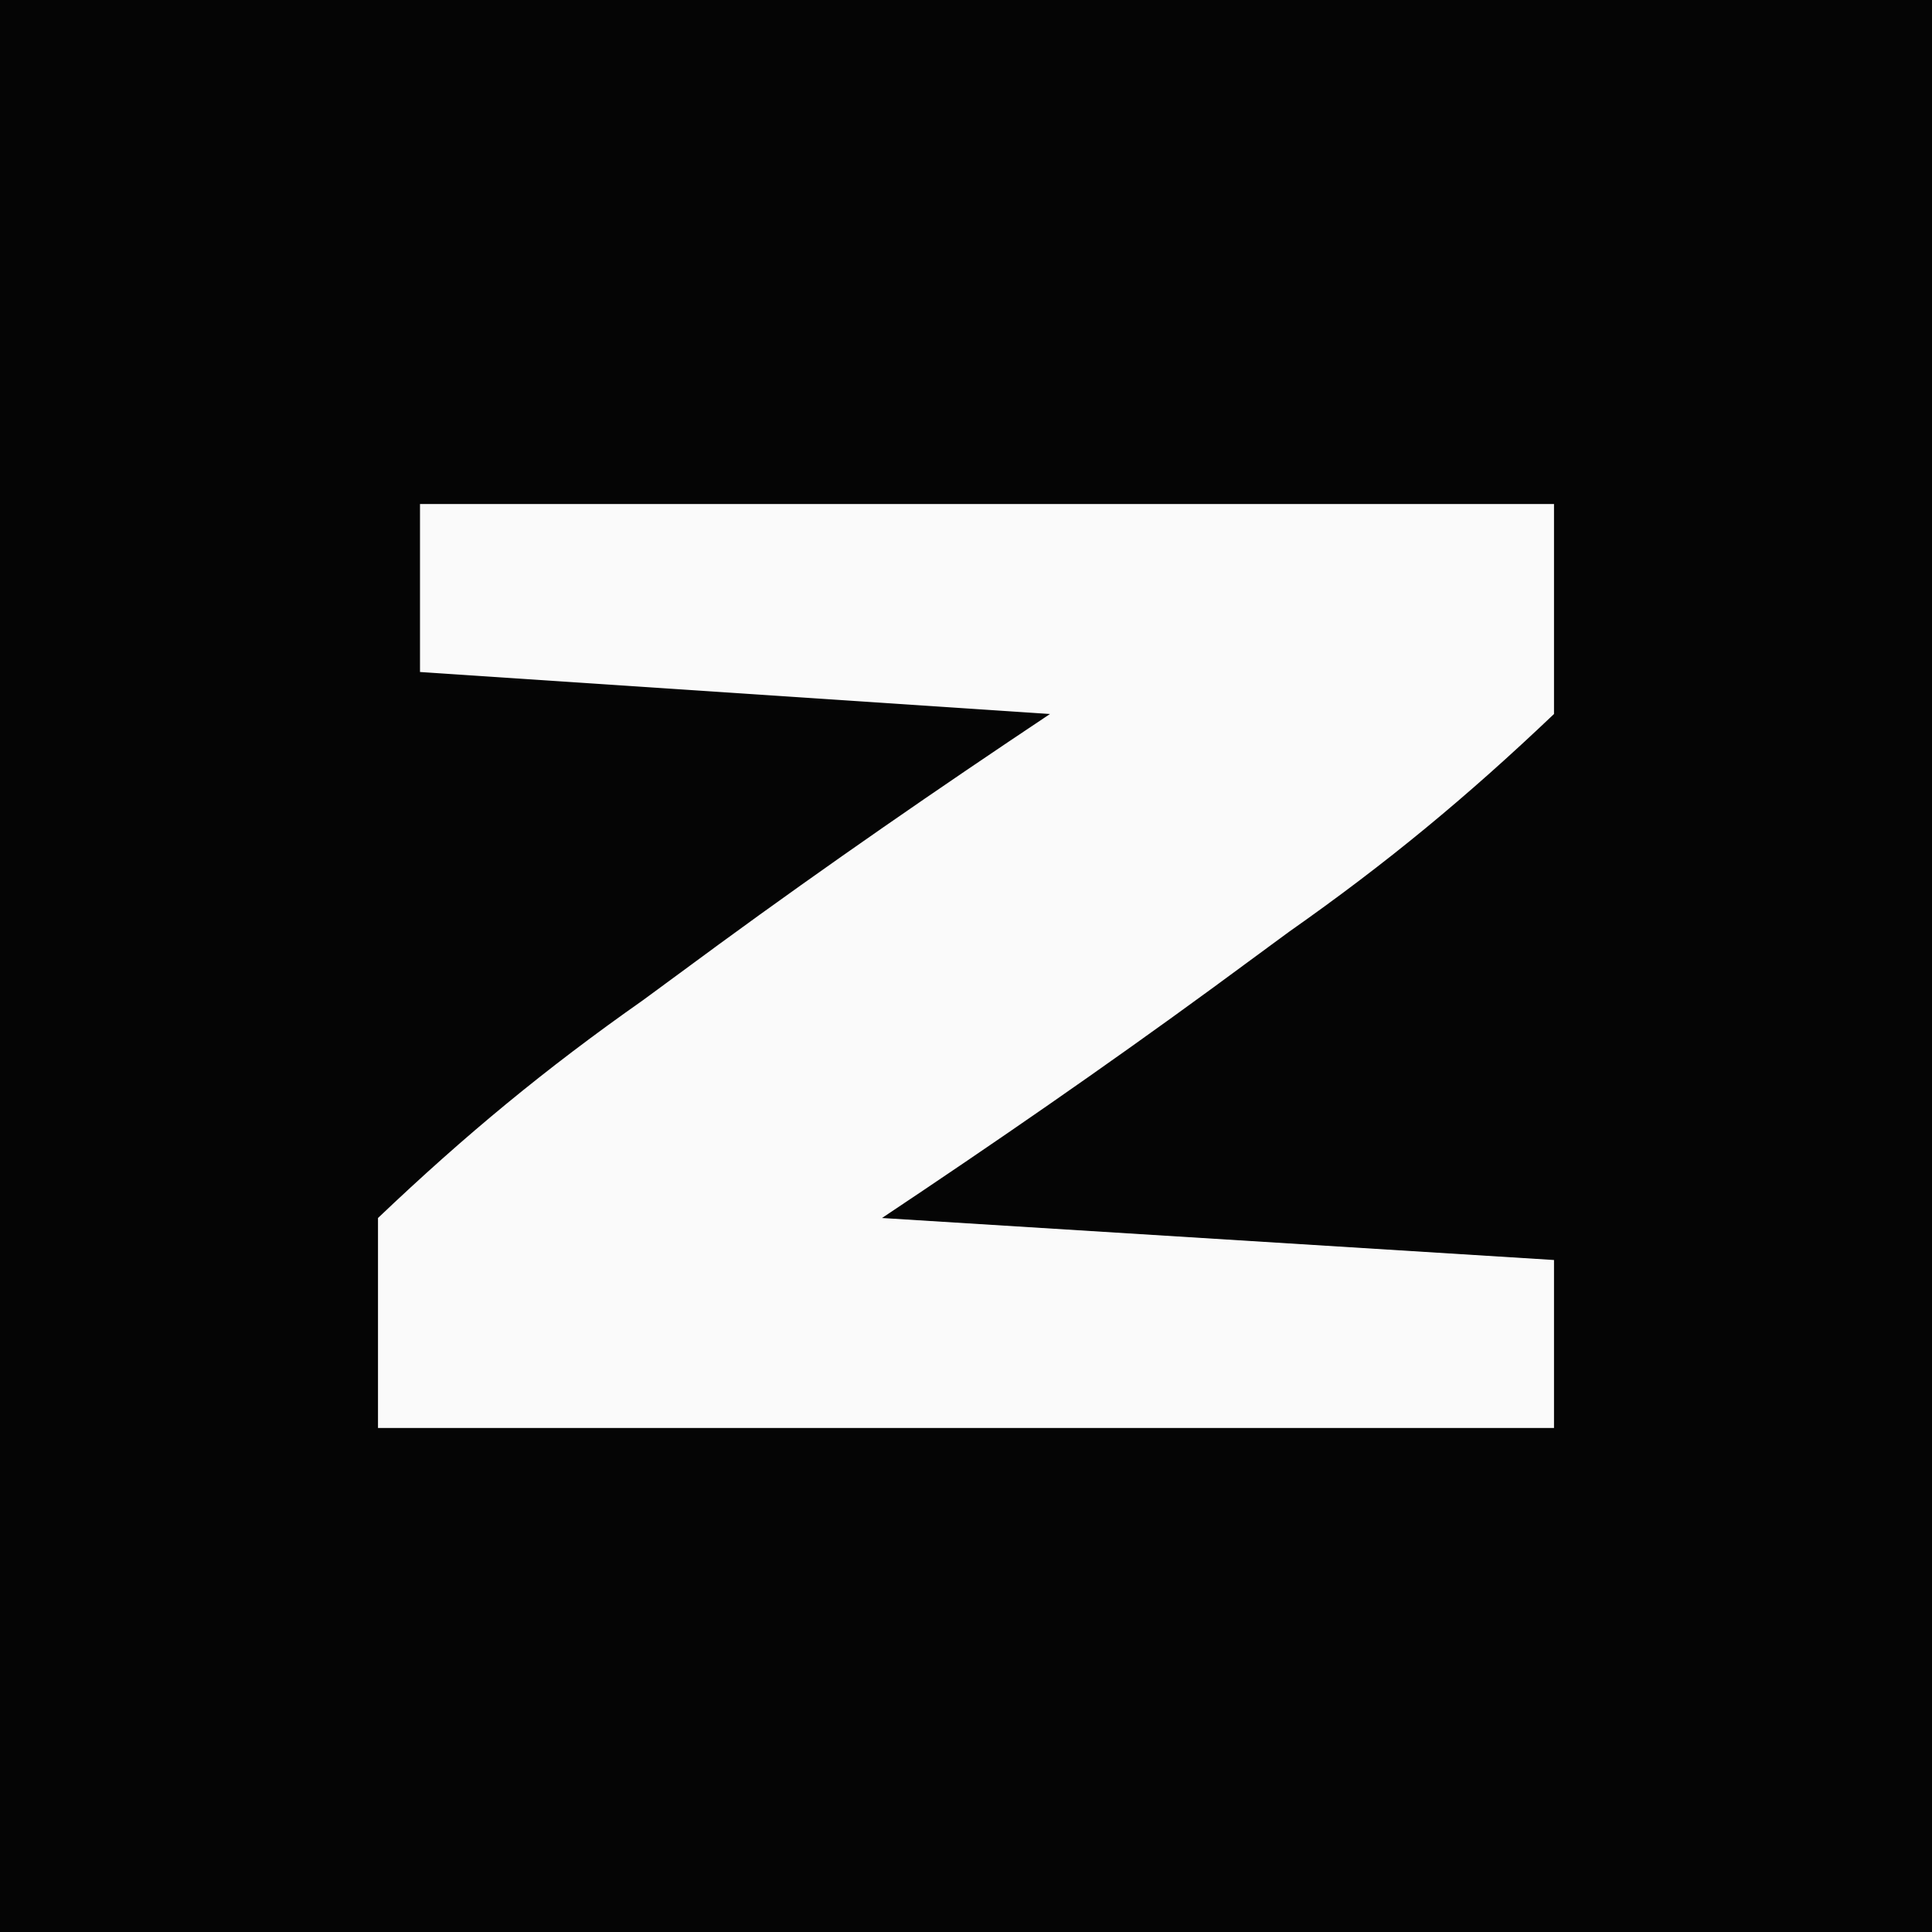 <?xml version="1.0" encoding="UTF-8"?>
<svg version="1.1" xmlns="http://www.w3.org/2000/svg" width="46" height="46">
<rect width="100%" height="100%" fill="#808080" stroke="none"/>
<path d="M0 0 C15.18 0 30.36 0 46 0 C46 15.18 46 30.36 46 46 C30.82 46 15.64 46 0 46 C0 30.82 0 15.64 0 0 Z " fill="#050505" transform="translate(0,0)"/>
<path d="M0 0 C8.91 0 17.82 0 27 0 C27 1.65 27 3.3 27 5 C24.916 6.983 23.016 8.552 20.688 10.188 C20.093 10.625 19.498 11.063 18.885 11.514 C16.297 13.407 13.668 15.222 11 17 C16.28 17.33 21.56 17.66 27 18 C27 19.32 27 20.64 27 22 C17.76 22 8.52 22 -1 22 C-1 20.35 -1 18.7 -1 17 C1.084 15.017 2.984 13.448 5.312 11.812 C5.907 11.375 6.502 10.937 7.115 10.486 C9.703 8.593 12.332 6.778 15 5 C10.05 4.67 5.1 4.34 0 4 C0 2.68 0 1.36 0 0 Z " fill="#FAFAFA" transform="translate(10,12)"/>
</svg>
